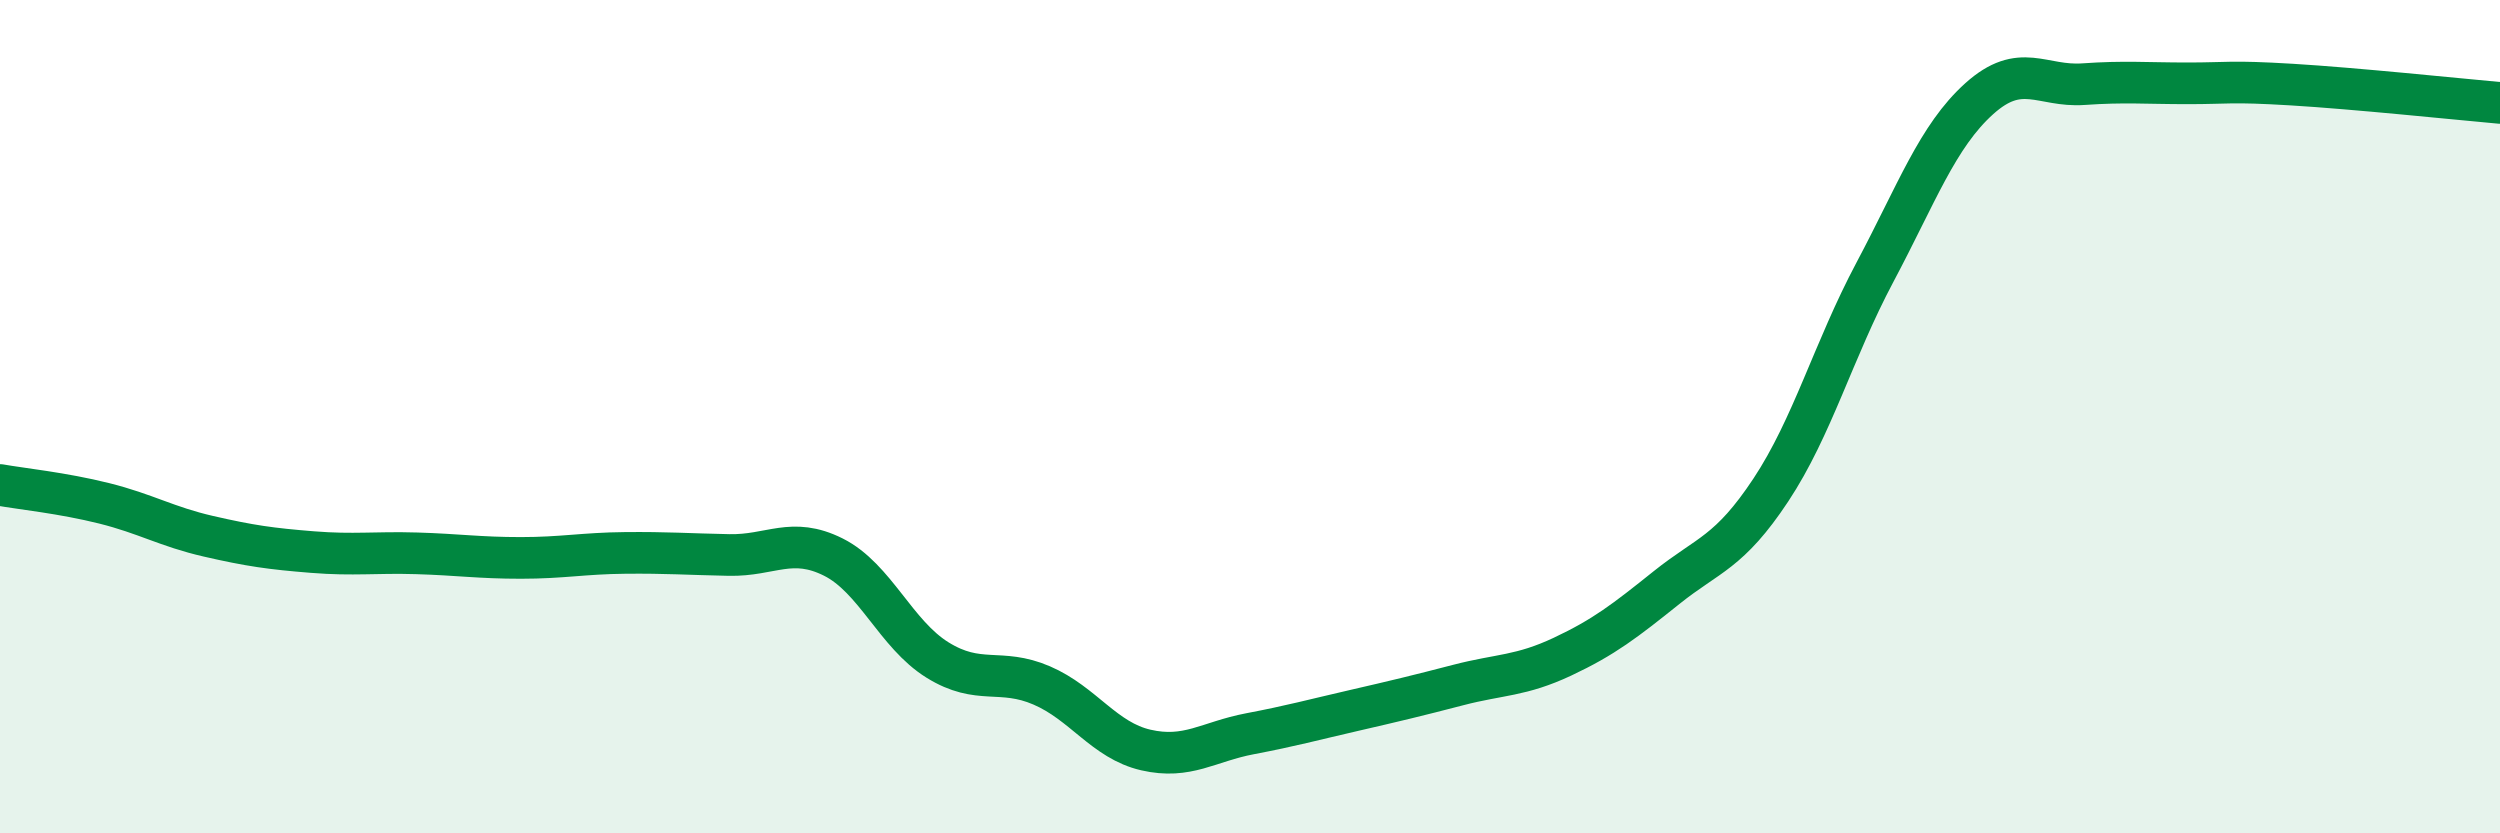 
    <svg width="60" height="20" viewBox="0 0 60 20" xmlns="http://www.w3.org/2000/svg">
      <path
        d="M 0,11.64 C 0.5,11.73 1.5,11.83 2.5,12.08 C 3.5,12.33 4,12.64 5,12.87 C 6,13.1 6.5,13.17 7.5,13.25 C 8.5,13.33 9,13.25 10,13.28 C 11,13.31 11.5,13.39 12.5,13.39 C 13.5,13.39 14,13.28 15,13.27 C 16,13.26 16.5,13.3 17.5,13.32 C 18.5,13.34 19,12.87 20,13.37 C 21,13.87 21.5,15.22 22.5,15.84 C 23.5,16.46 24,16.02 25,16.45 C 26,16.88 26.5,17.77 27.5,18 C 28.5,18.23 29,17.8 30,17.61 C 31,17.42 31.5,17.28 32.5,17.05 C 33.5,16.82 34,16.7 35,16.44 C 36,16.18 36.5,16.23 37.5,15.76 C 38.5,15.29 39,14.9 40,14.1 C 41,13.3 41.5,13.27 42.5,11.76 C 43.5,10.25 44,8.41 45,6.53 C 46,4.65 46.5,3.27 47.5,2.37 C 48.5,1.47 49,2.09 50,2.02 C 51,1.95 51.5,2 52.5,2 C 53.5,2 53.5,1.94 55,2.03 C 56.5,2.12 59,2.38 60,2.47L60 20L0 20Z"
        fill="#008740"
        opacity="0.1"
        stroke-linecap="round"
        stroke-linejoin="round"
      />
      <path
        d="M 0,11.64 C 0.5,11.73 1.5,11.83 2.5,12.08 C 3.5,12.33 4,12.64 5,12.87 C 6,13.1 6.5,13.17 7.5,13.25 C 8.5,13.33 9,13.25 10,13.28 C 11,13.31 11.5,13.39 12.5,13.39 C 13.5,13.39 14,13.28 15,13.27 C 16,13.26 16.5,13.3 17.5,13.32 C 18.5,13.34 19,12.87 20,13.37 C 21,13.87 21.5,15.22 22.5,15.84 C 23.5,16.46 24,16.02 25,16.45 C 26,16.88 26.5,17.77 27.5,18 C 28.5,18.23 29,17.8 30,17.61 C 31,17.42 31.5,17.28 32.5,17.05 C 33.5,16.82 34,16.7 35,16.44 C 36,16.18 36.5,16.23 37.5,15.76 C 38.5,15.29 39,14.9 40,14.1 C 41,13.3 41.5,13.27 42.5,11.76 C 43.5,10.25 44,8.41 45,6.53 C 46,4.65 46.5,3.27 47.5,2.37 C 48.5,1.47 49,2.09 50,2.02 C 51,1.95 51.5,2 52.5,2 C 53.5,2 53.5,1.94 55,2.03 C 56.5,2.12 59,2.38 60,2.47"
        stroke="#008740"
        stroke-width="1"
        fill="none"
        stroke-linecap="round"
        stroke-linejoin="round"
      />
    </svg>
  
